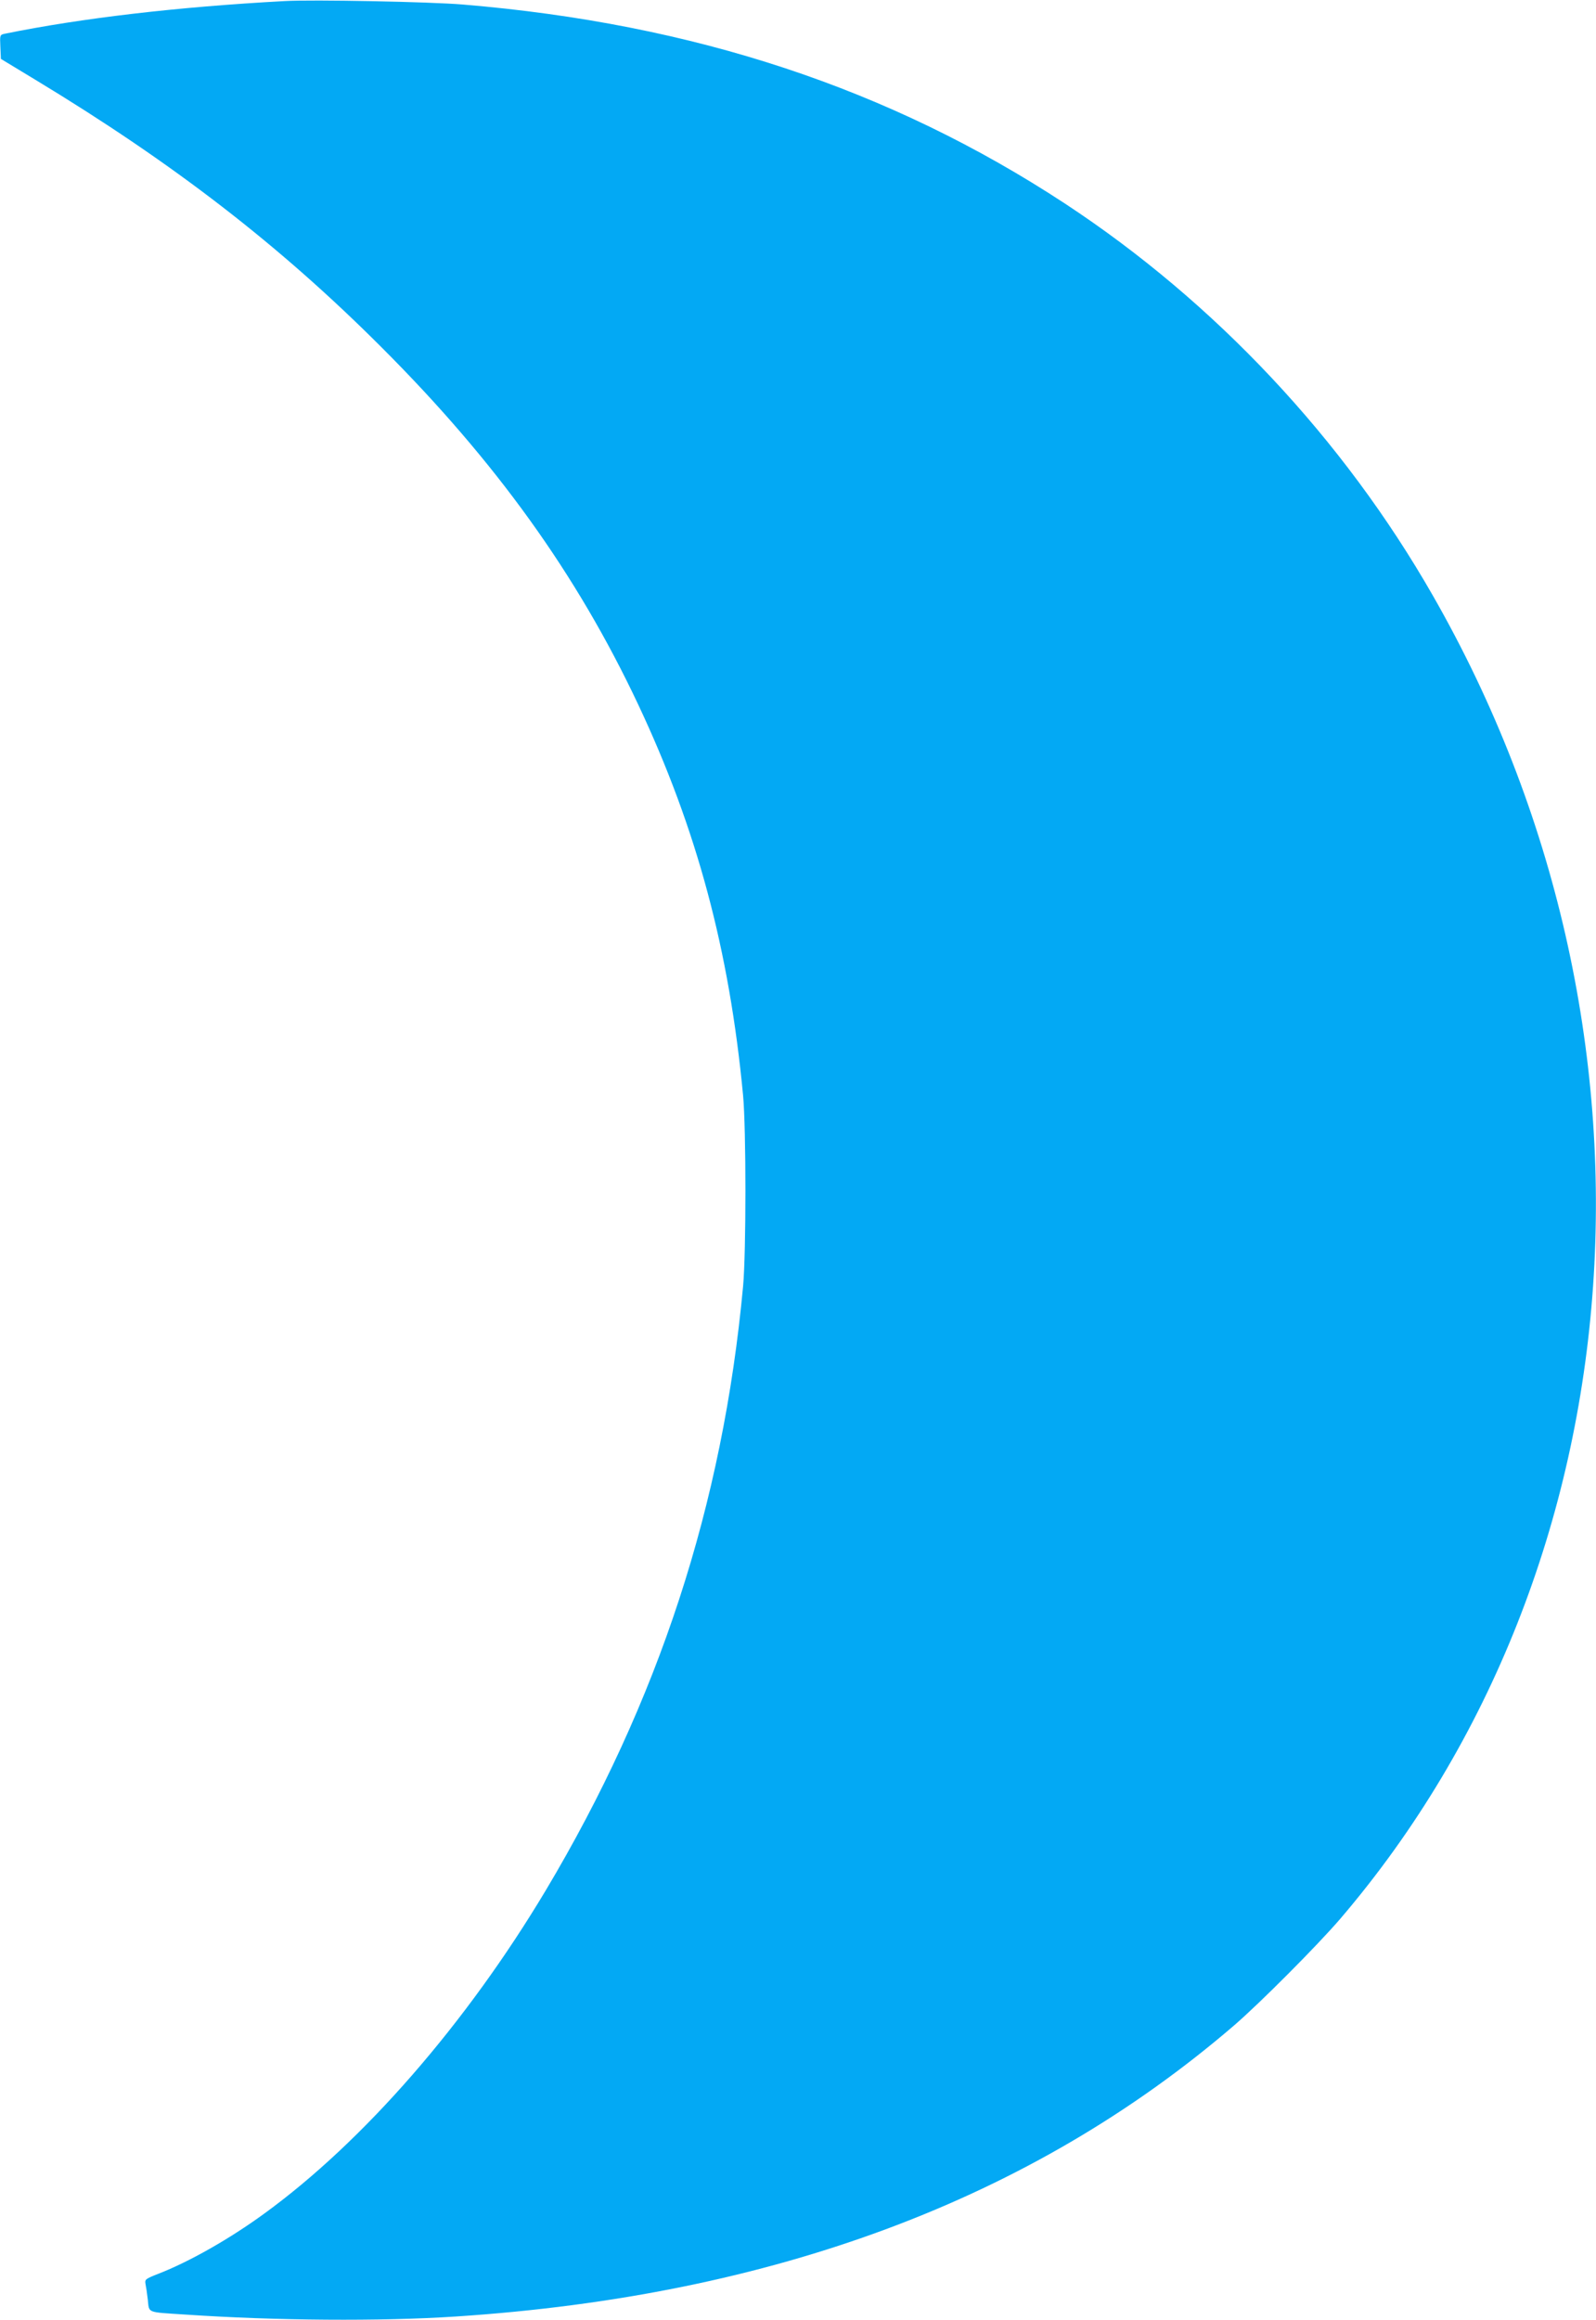 <?xml version="1.0" standalone="no"?>
<!DOCTYPE svg PUBLIC "-//W3C//DTD SVG 20010904//EN"
 "http://www.w3.org/TR/2001/REC-SVG-20010904/DTD/svg10.dtd">
<svg version="1.0" xmlns="http://www.w3.org/2000/svg"
 width="881pt" height="1280pt" viewBox="0 0 881 1280"
 preserveAspectRatio="xMidYMid meet">
<g transform="translate(0,1280) scale(0.1,-0.1)"
fill="#03a9f4" stroke="none">
<path d="M1570 12794 c-591 -32 -1120 -94 -1543 -180 -28 -6 -28 -7 -25 -72
l3 -67 190 -115 c764 -462 1349 -914 1910 -1475 632 -631 1079 -1253 1417
-1970 325 -689 504 -1357 580 -2160 17 -186 17 -862 0 -1050 -112 -1207 -466
-2290 -1090 -3335 -438 -732 -1004 -1383 -1553 -1782 -192 -140 -414 -266
-587 -333 -69 -27 -73 -31 -69 -54 3 -14 9 -54 13 -89 8 -74 -9 -67 204 -81
501 -34 1082 -38 1495 -11 1755 115 3180 647 4295 1604 141 121 462 443 589
591 1671 1954 1878 4912 510 7300 -495 865 -1203 1618 -2029 2161 -969 636
-2050 993 -3325 1099 -178 15 -830 28 -985 19z"/>
</g>
</svg>
